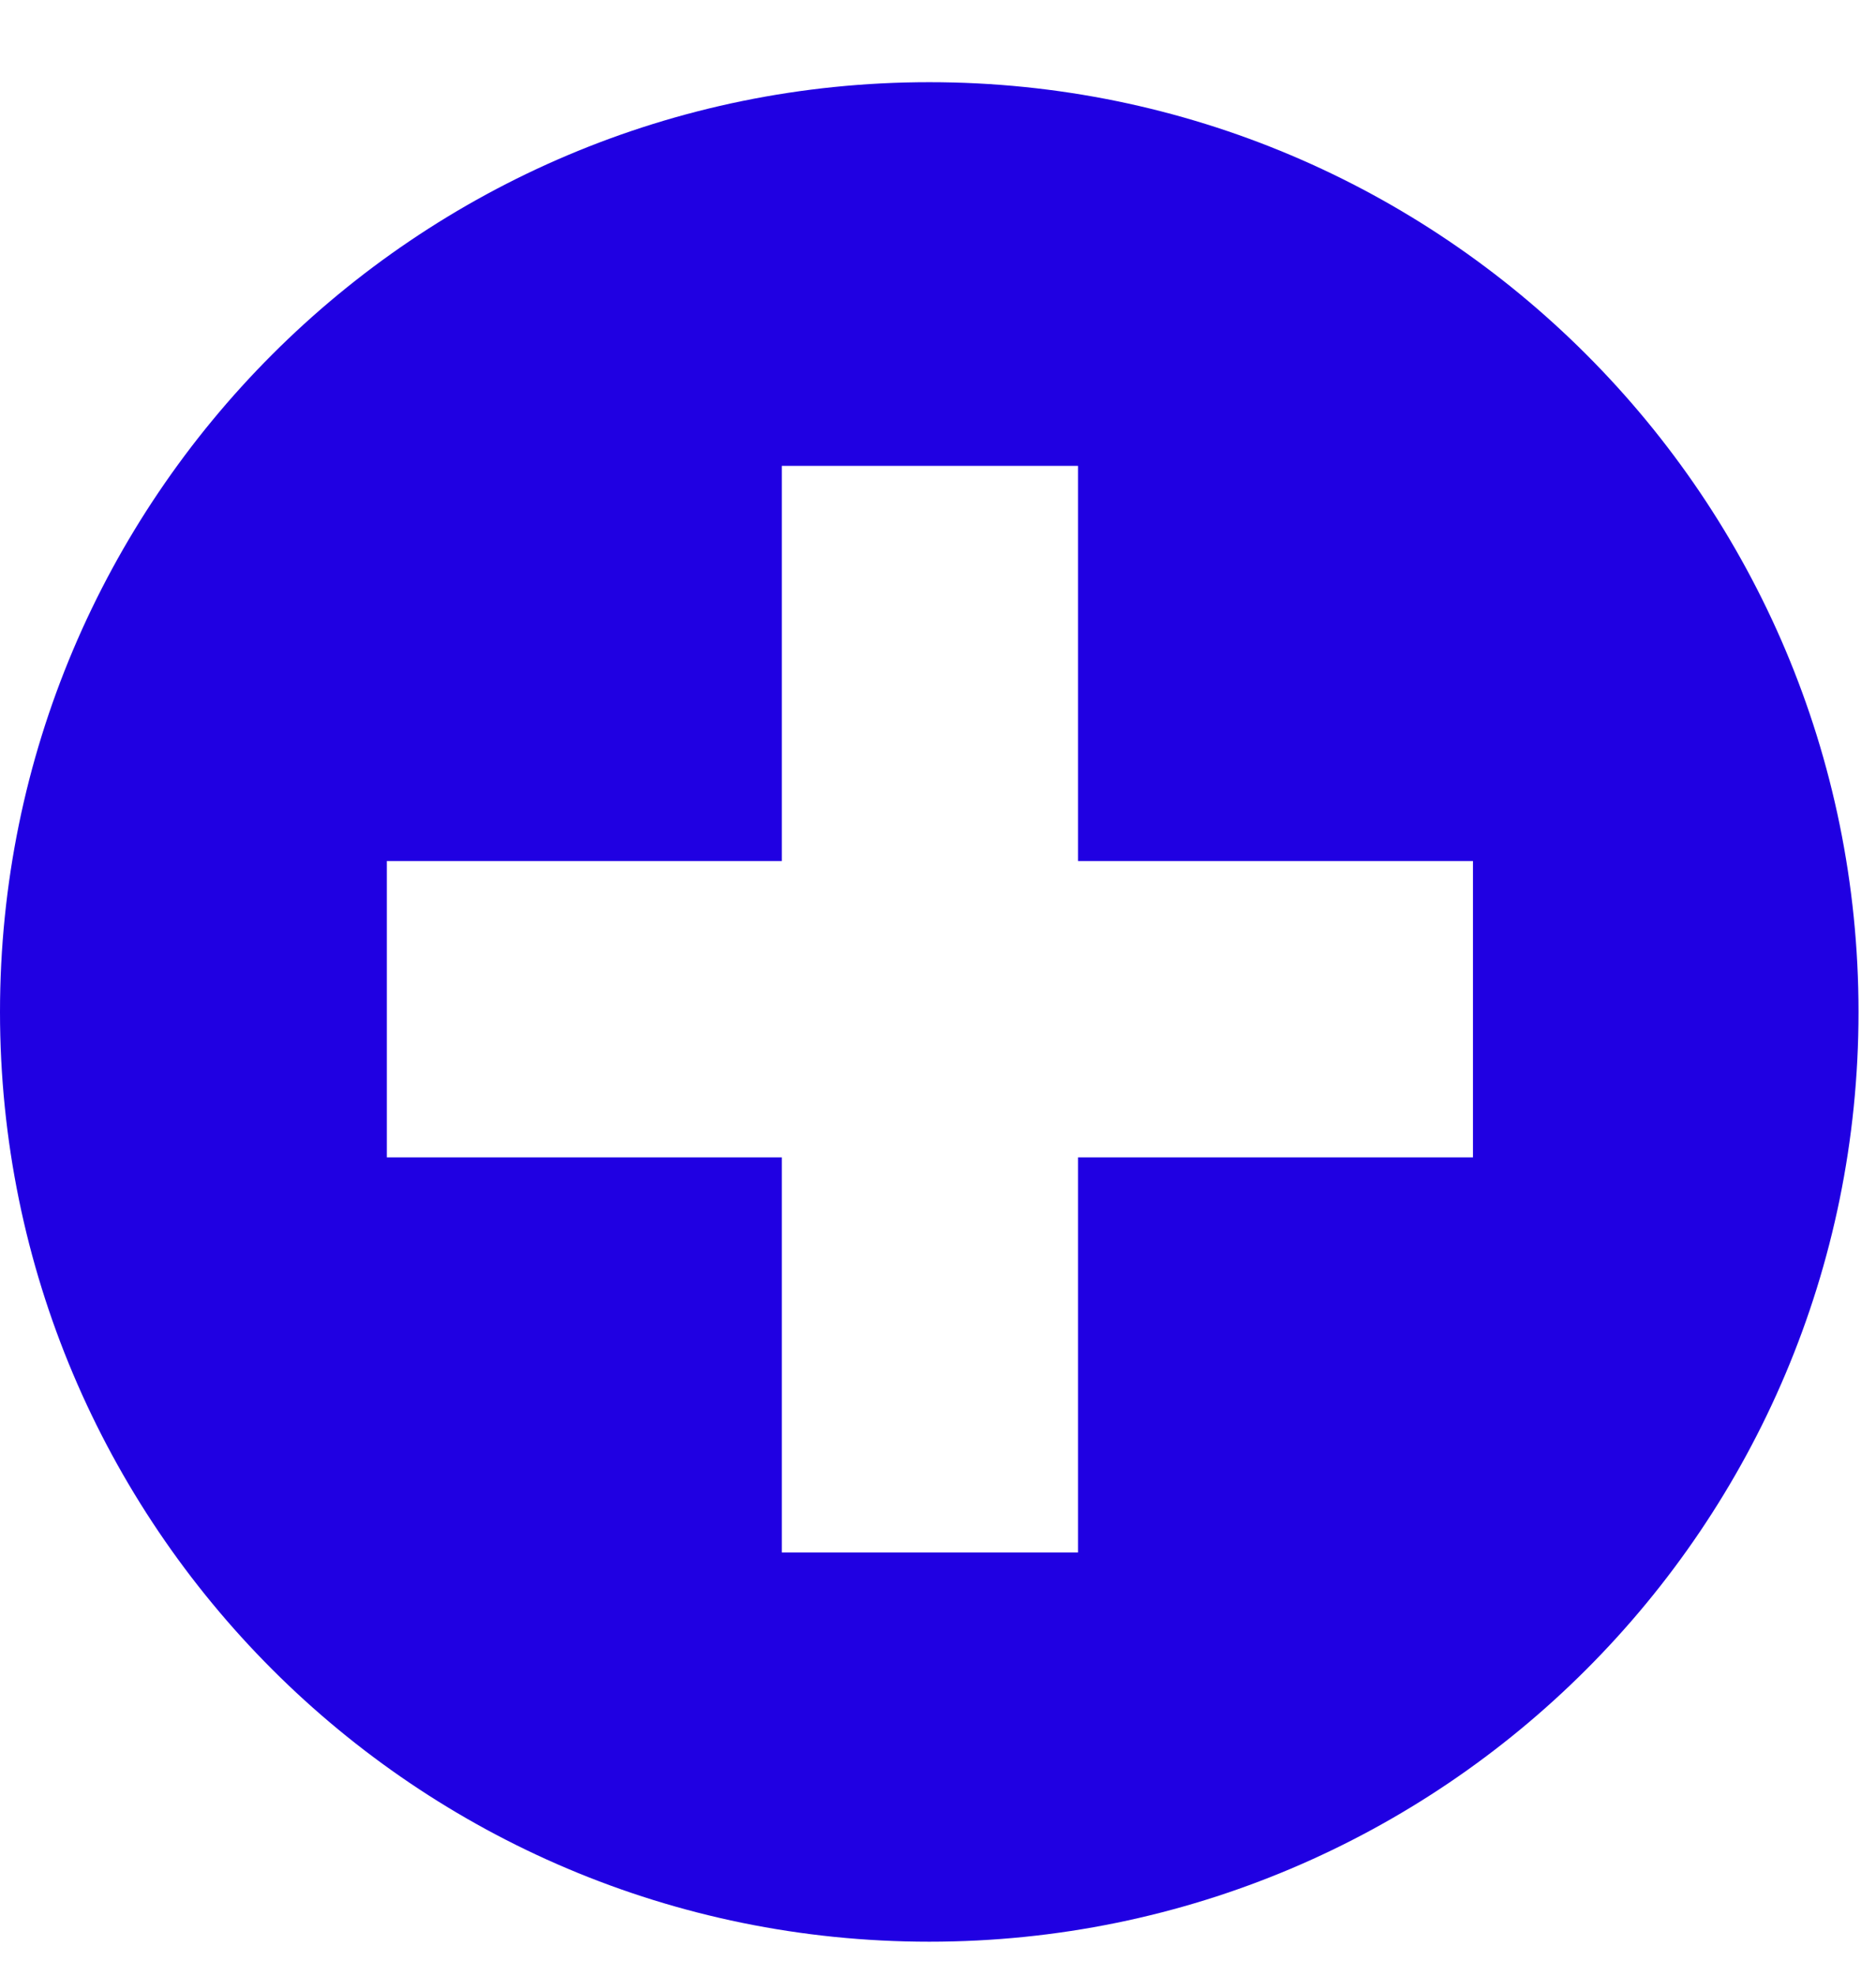 <?xml version="1.0" encoding="UTF-8"?> <svg xmlns="http://www.w3.org/2000/svg" width="19" height="20" viewBox="0 0 19 20" fill="none"><path fill-rule="evenodd" clip-rule="evenodd" d="M0 10.244C0 15.443 4.214 19.656 9.412 19.656C14.609 19.656 18.823 15.443 18.823 10.244C18.823 5.046 14.609 0.832 9.412 0.832C4.214 0.832 0 5.046 0 10.244ZM7.918 15.716V11.716H3.918V8.716H7.918V4.716H10.918V8.716H14.918V11.716H10.918V15.716H7.918Z" fill="#2000E2"></path></svg> 